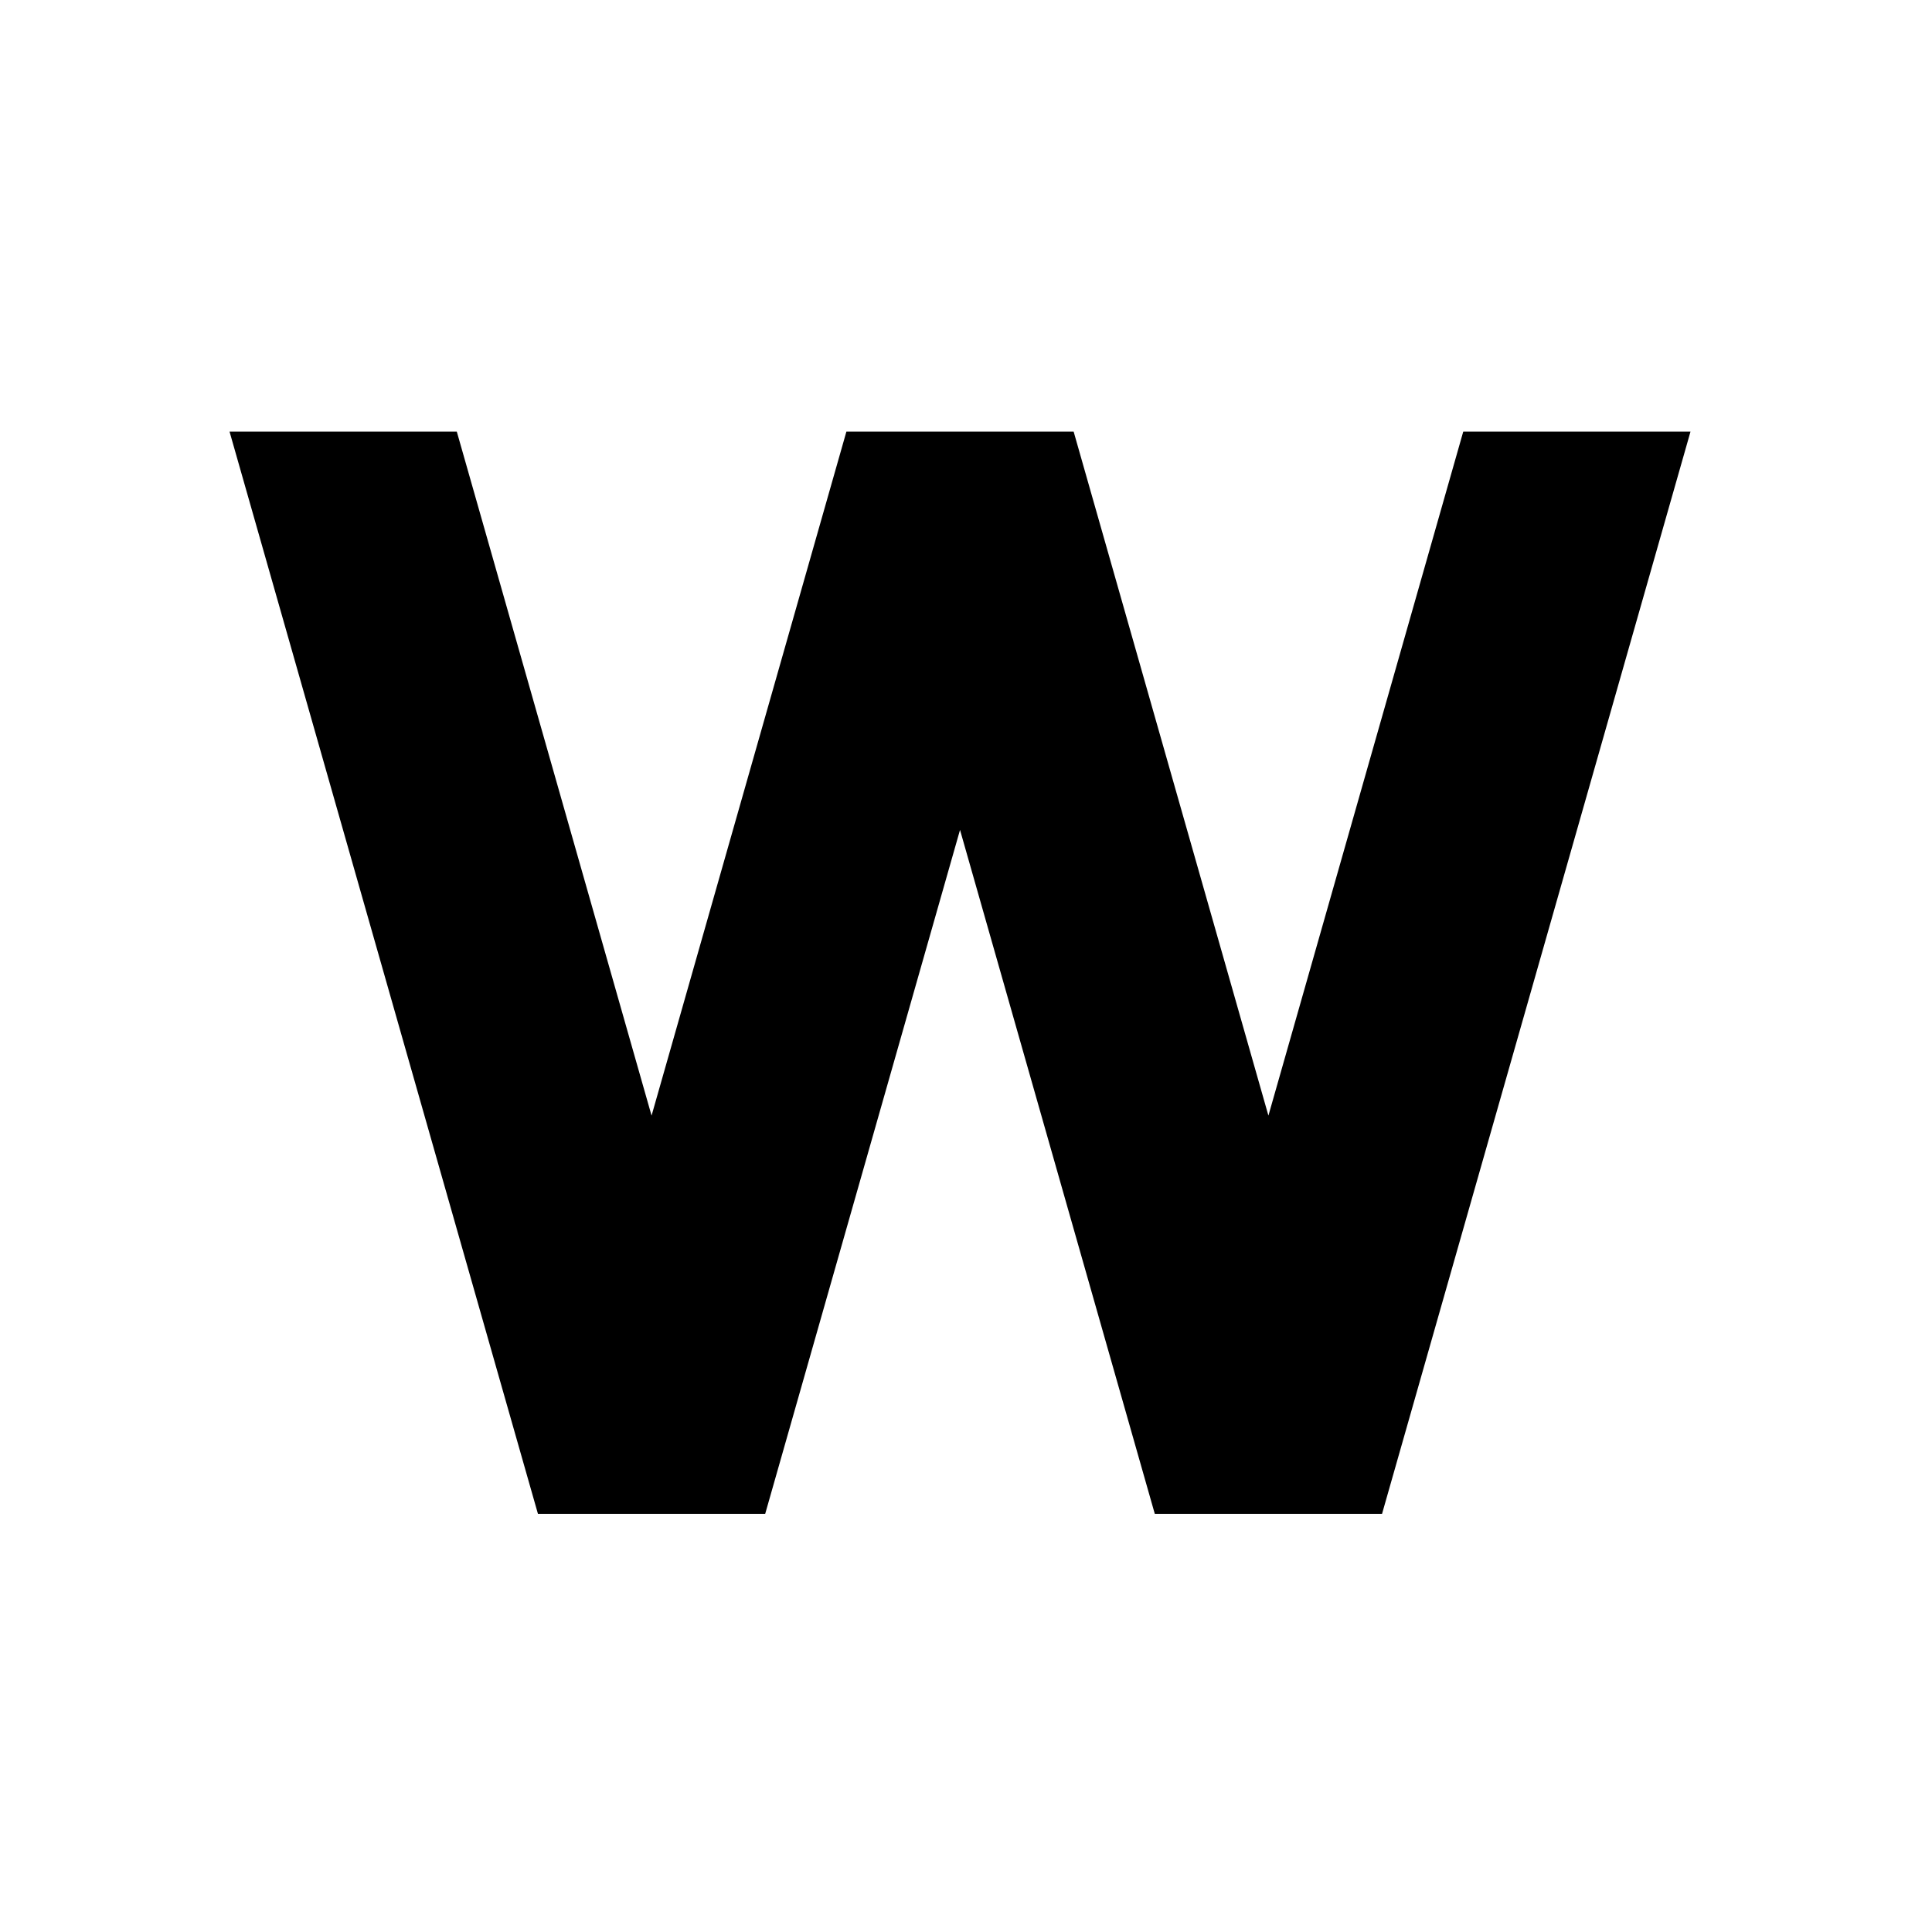 <?xml version="1.0" encoding="UTF-8"?> <svg xmlns="http://www.w3.org/2000/svg" xmlns:xlink="http://www.w3.org/1999/xlink" version="1.1" width="32" height="32"><svg xmlns="http://www.w3.org/2000/svg" width="32" height="32" viewBox="0 0 32 32" fill="none"><path d="M8.91 25.074L3.802 7.149H7.566L10.792 18.478L14.019 7.149H17.783L21.009 18.478L24.236 7.149H28L22.891 25.074H19.127L15.901 13.746L12.674 25.074H8.91Z" fill="black"></path></svg><style>@media (prefers-color-scheme: light) { :root { filter: none; } } @media (prefers-color-scheme: dark) { :root { filter: invert(100%); } } </style></svg> 